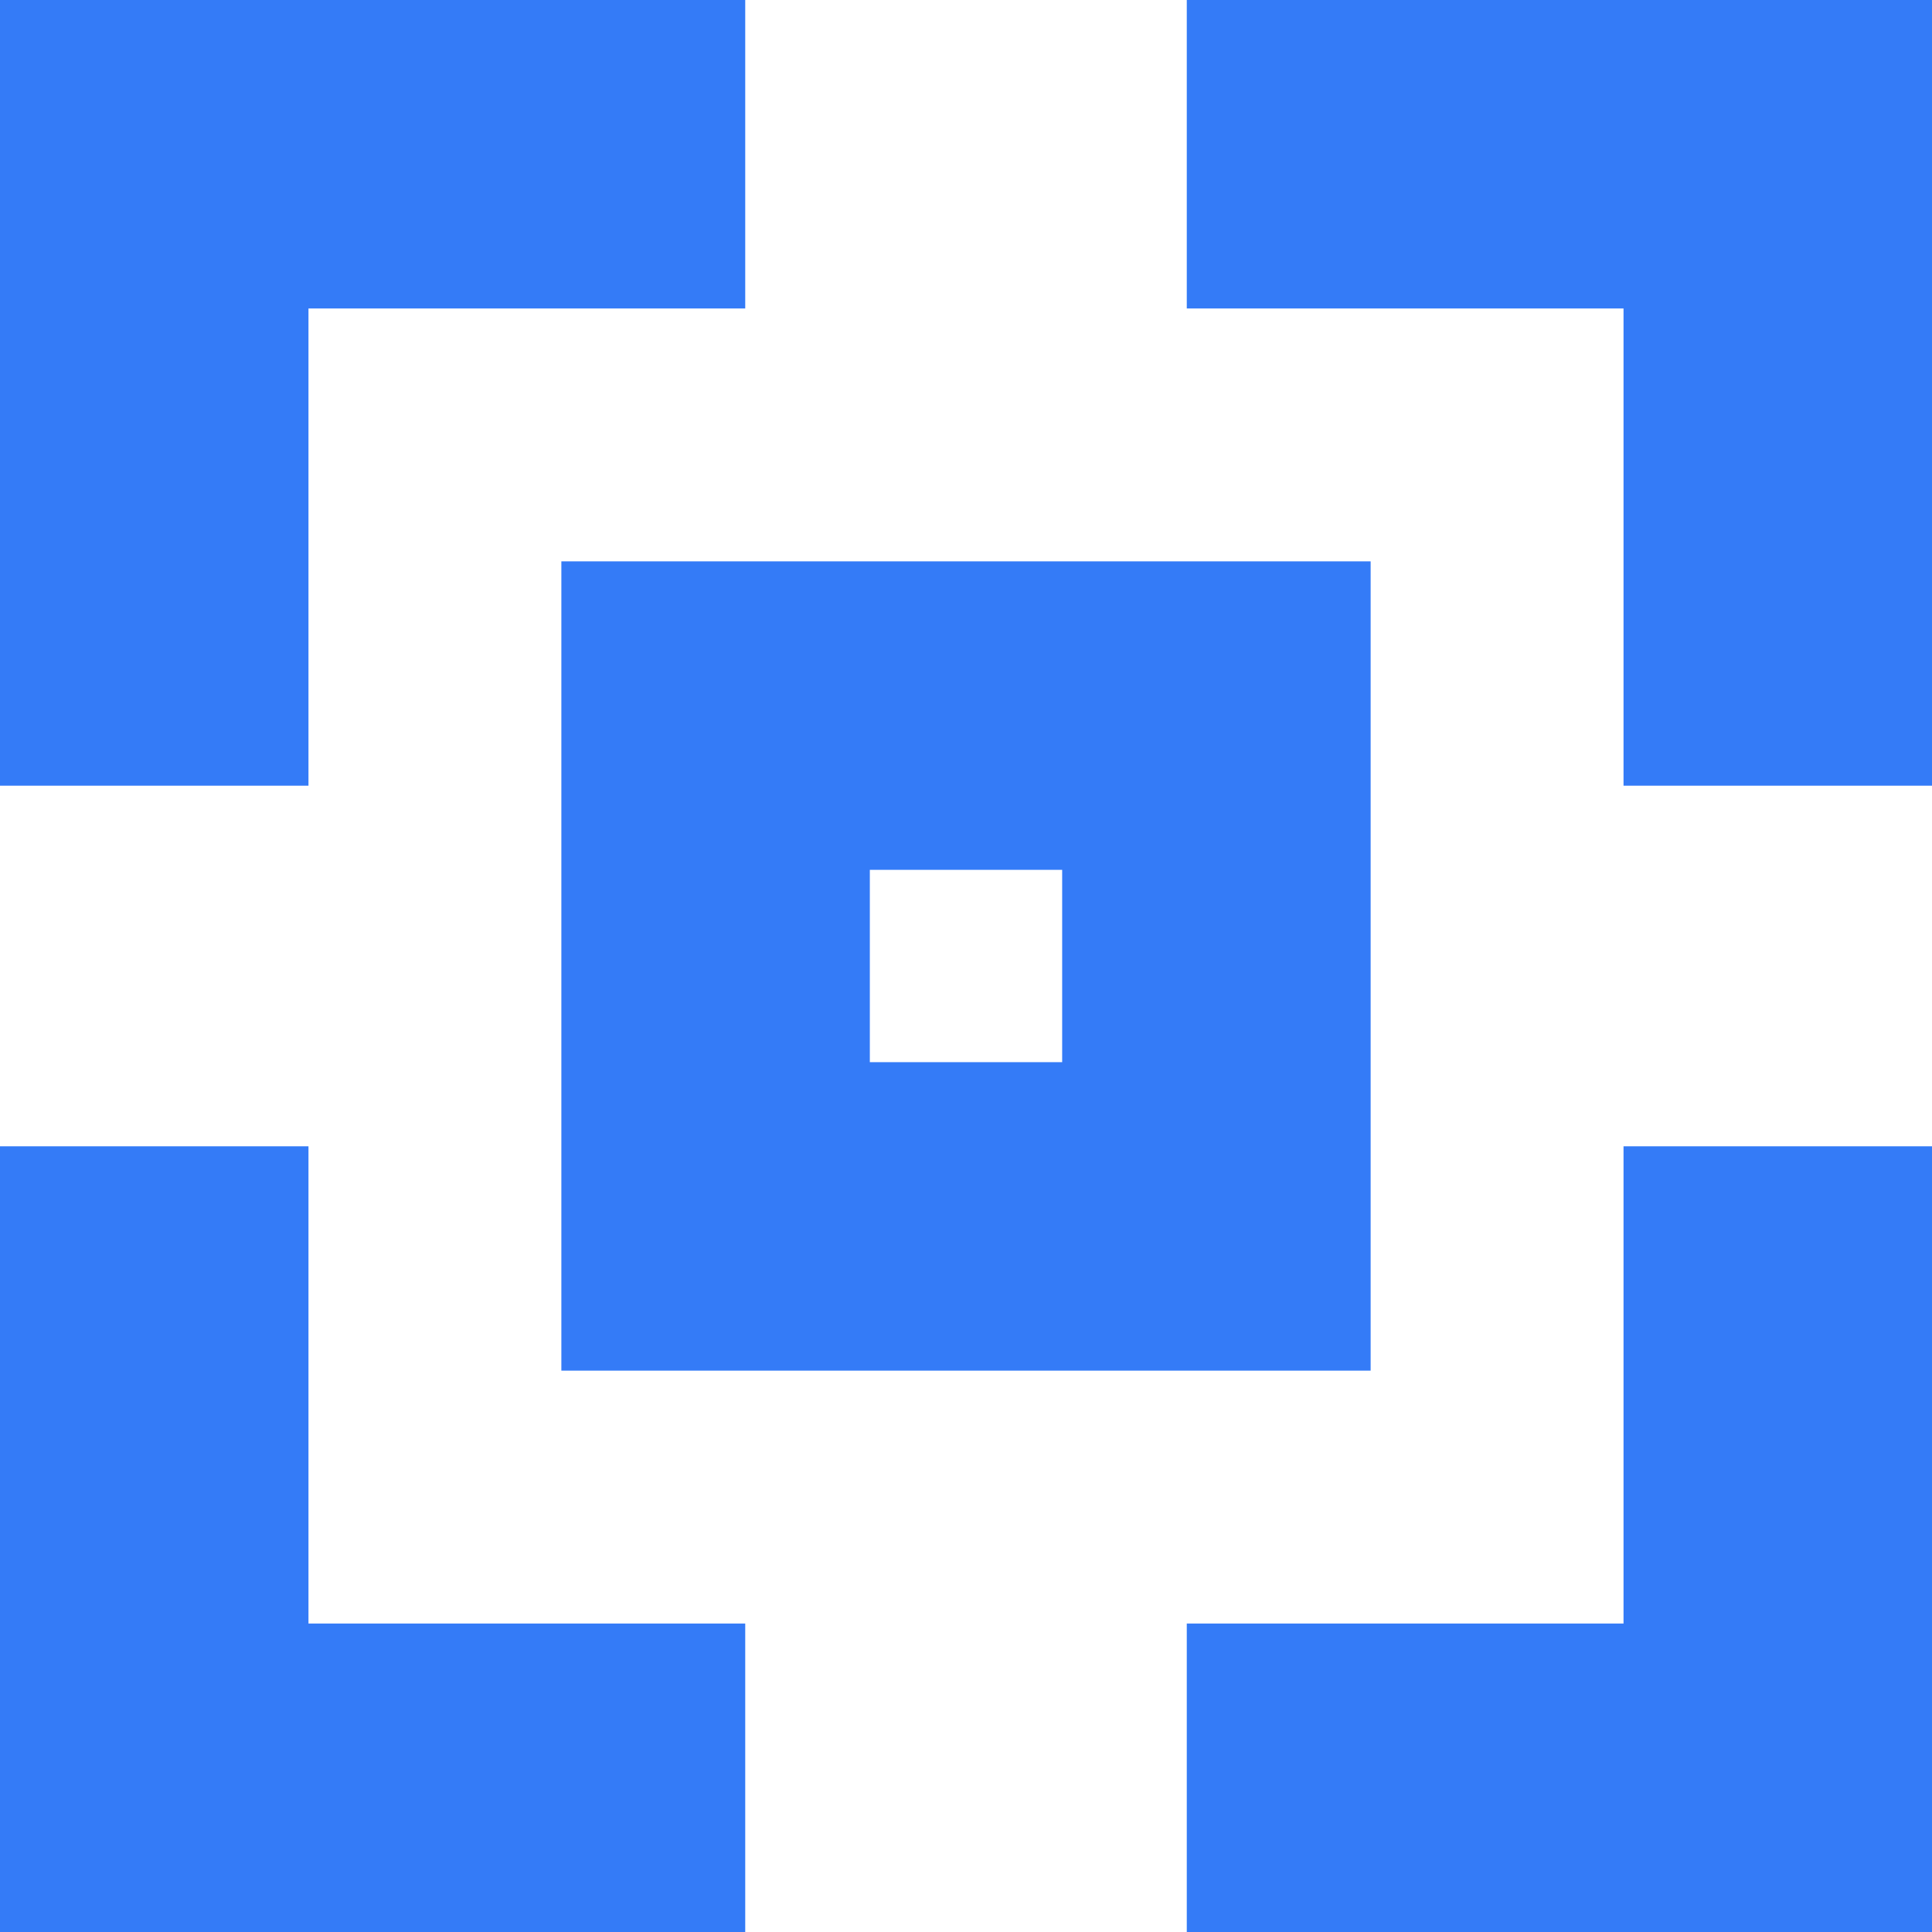<svg width="266" height="266" viewBox="0 0 266 266" fill="none" xmlns="http://www.w3.org/2000/svg">
<path d="M102.604 266H0V157.823H42.471V223.529H102.604V266Z" fill="#347BF7"/>
<path d="M266 266H163.397V223.529H223.529V157.823H266V266Z" fill="#347BF7"/>
<path d="M42.471 108.175H0V0H102.604V42.471H42.471V108.175Z" fill="#347BF7"/>
<path d="M266 108.175H223.529V42.471H163.397V0H266V108.175Z" fill="#347BF7"/>
<path d="M188.711 188.711H77.289V77.288H188.711V188.711ZM119.759 146.241H146.241V119.76H119.759V146.241Z" fill="#347BF7"/>
</svg>
